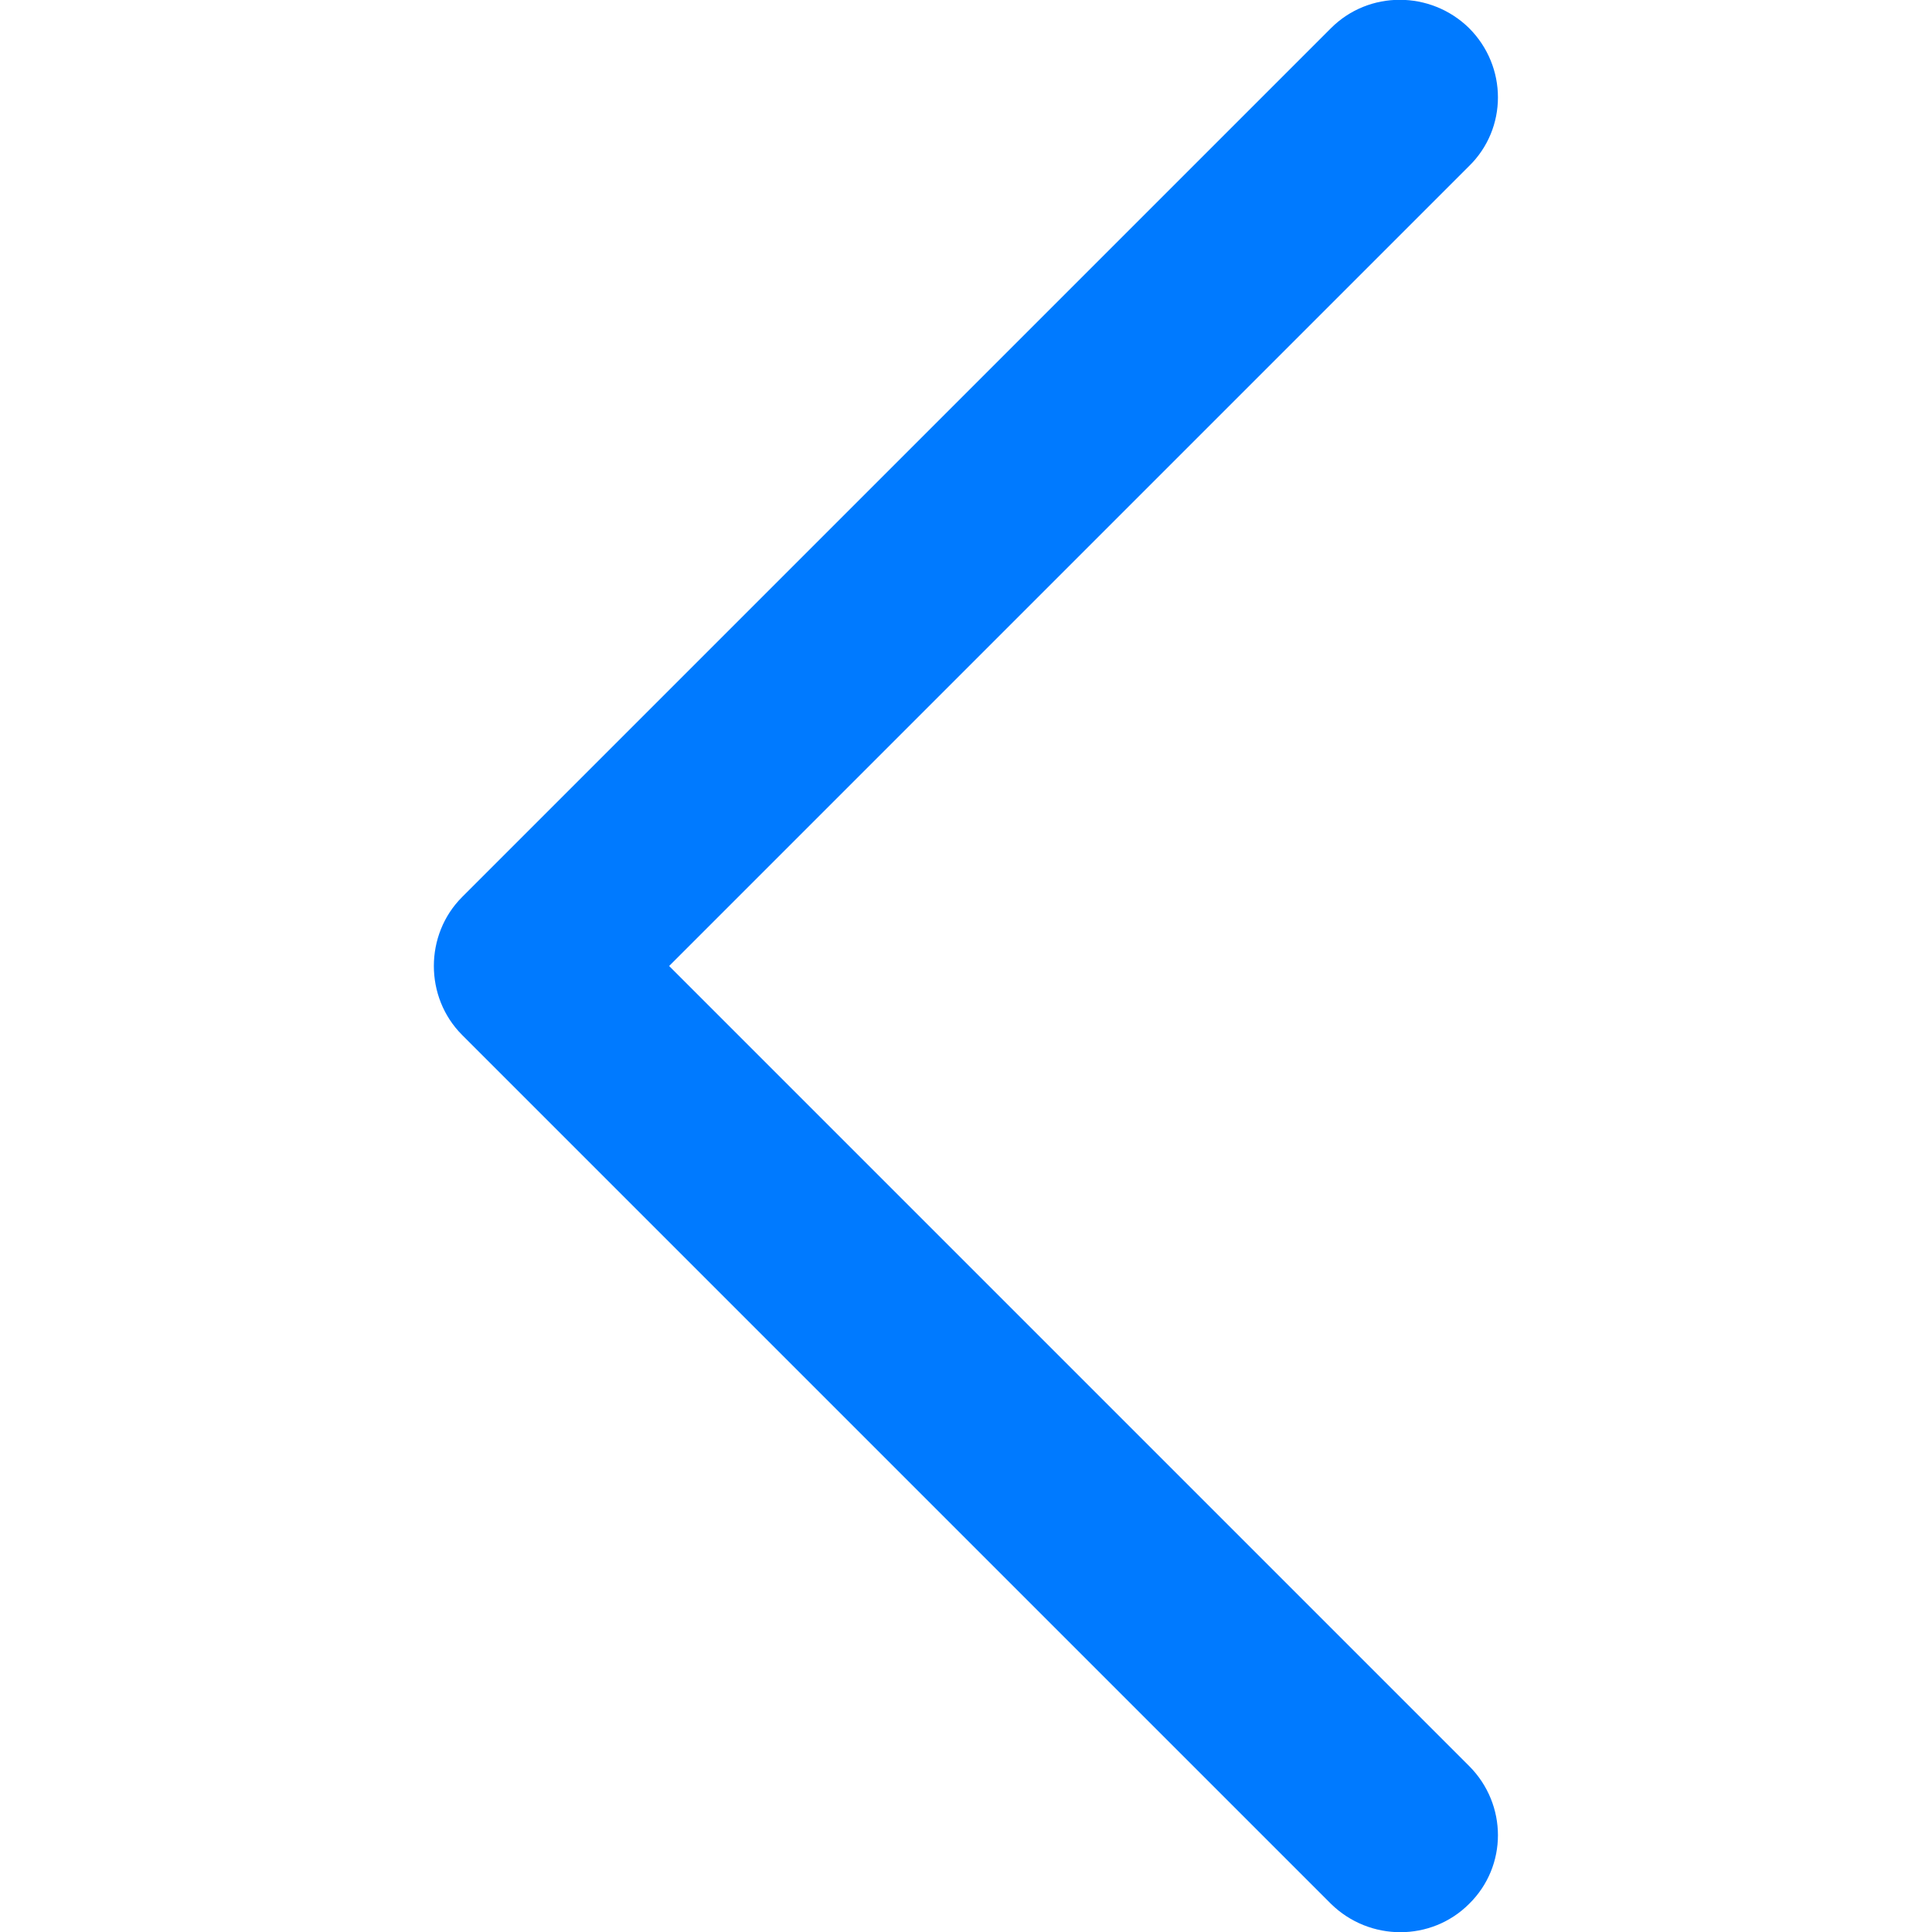<svg
            xmlns="http://www.w3.org/2000/svg"
            viewBox="0 0 240.8 240.8"
            width="12"
            height="12"
        >
            <path
                d="M57.6 129L165.9 237.3c4.8 4.7 12.5 4.7 17.2 0 4.8-4.7 4.8-12.4 0-17.2l-99.7-99.7 99.7-99.7c4.8-4.7 4.8-12.4 0-17.2 -4.8-4.7-12.5-4.7-17.2 0L57.6 111.8C52.9 116.5 52.9 124.3 57.6 129z"
                data-original="#000000"
                className="active-path"
                data-old_color="#000000"
                fill='#007aff'
            />
        </svg>
